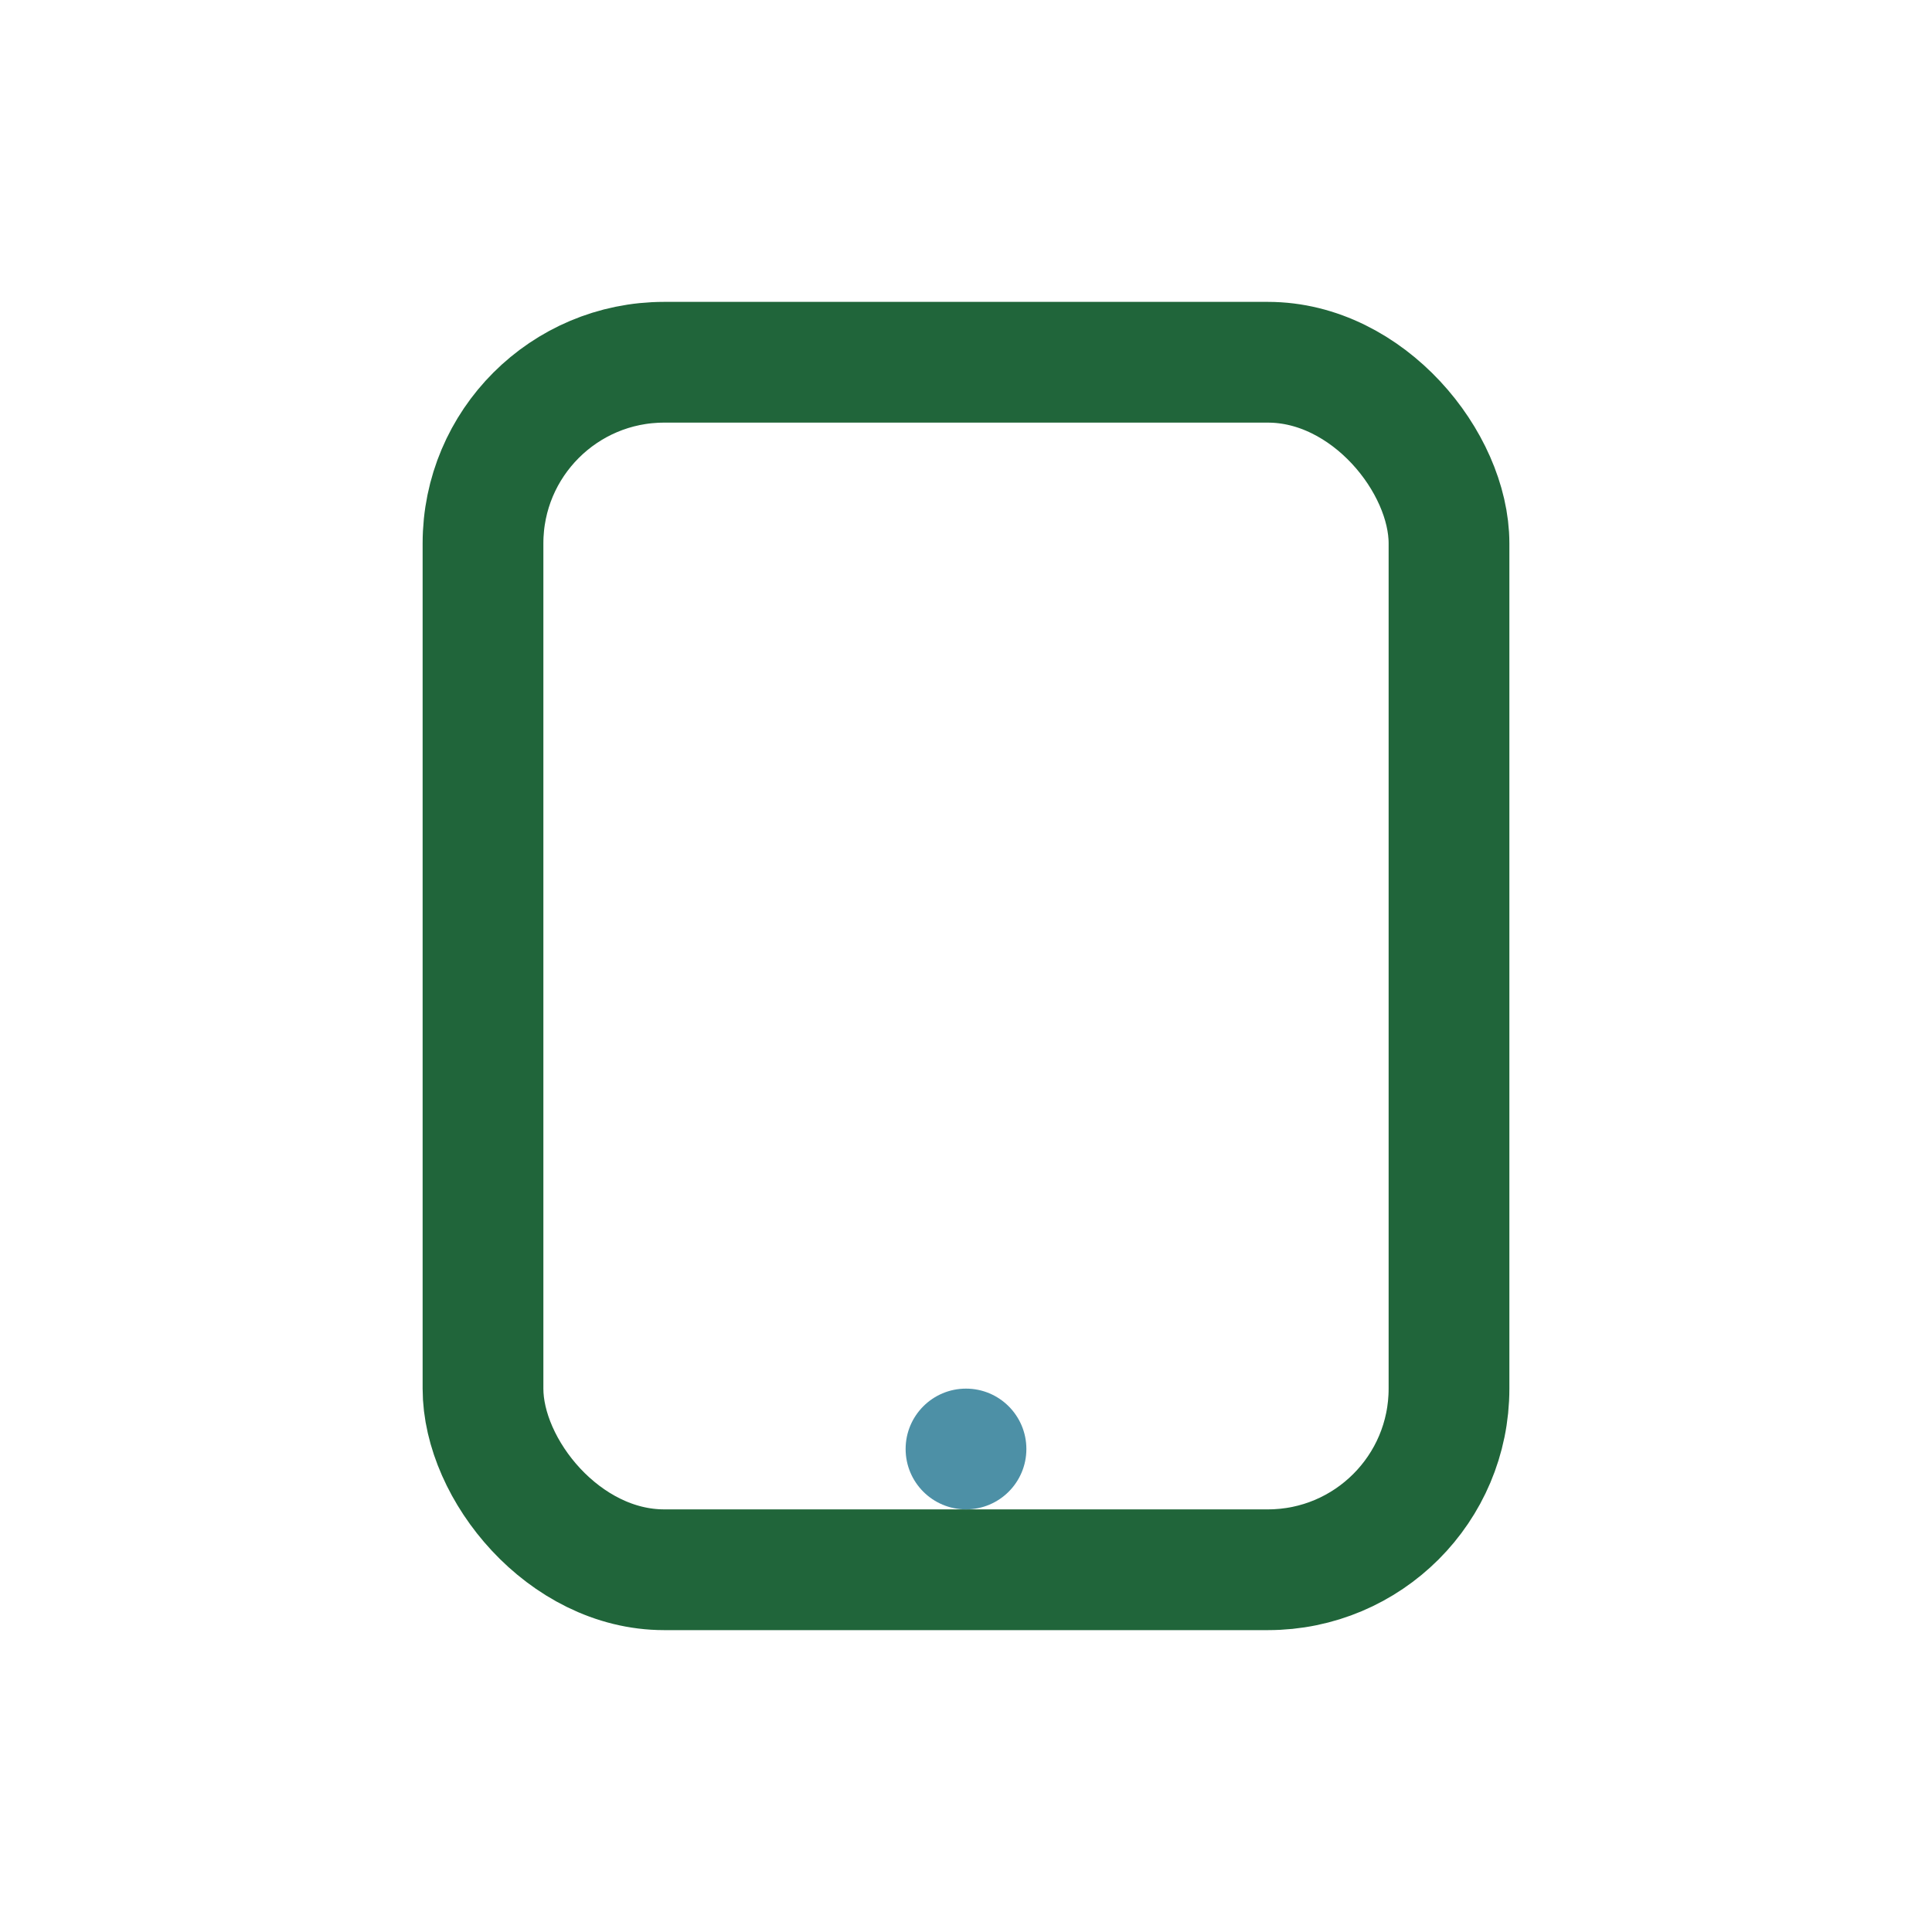 <?xml version="1.0" encoding="UTF-8"?>
<svg xmlns="http://www.w3.org/2000/svg" width="32" height="32" viewBox="0 0 32 32"><rect x="8" y="6" width="16" height="20" rx="3" fill="none" stroke="#20653A" stroke-width="2"/><circle cx="16" cy="24" r="1" fill="#4D90A6"/></svg>